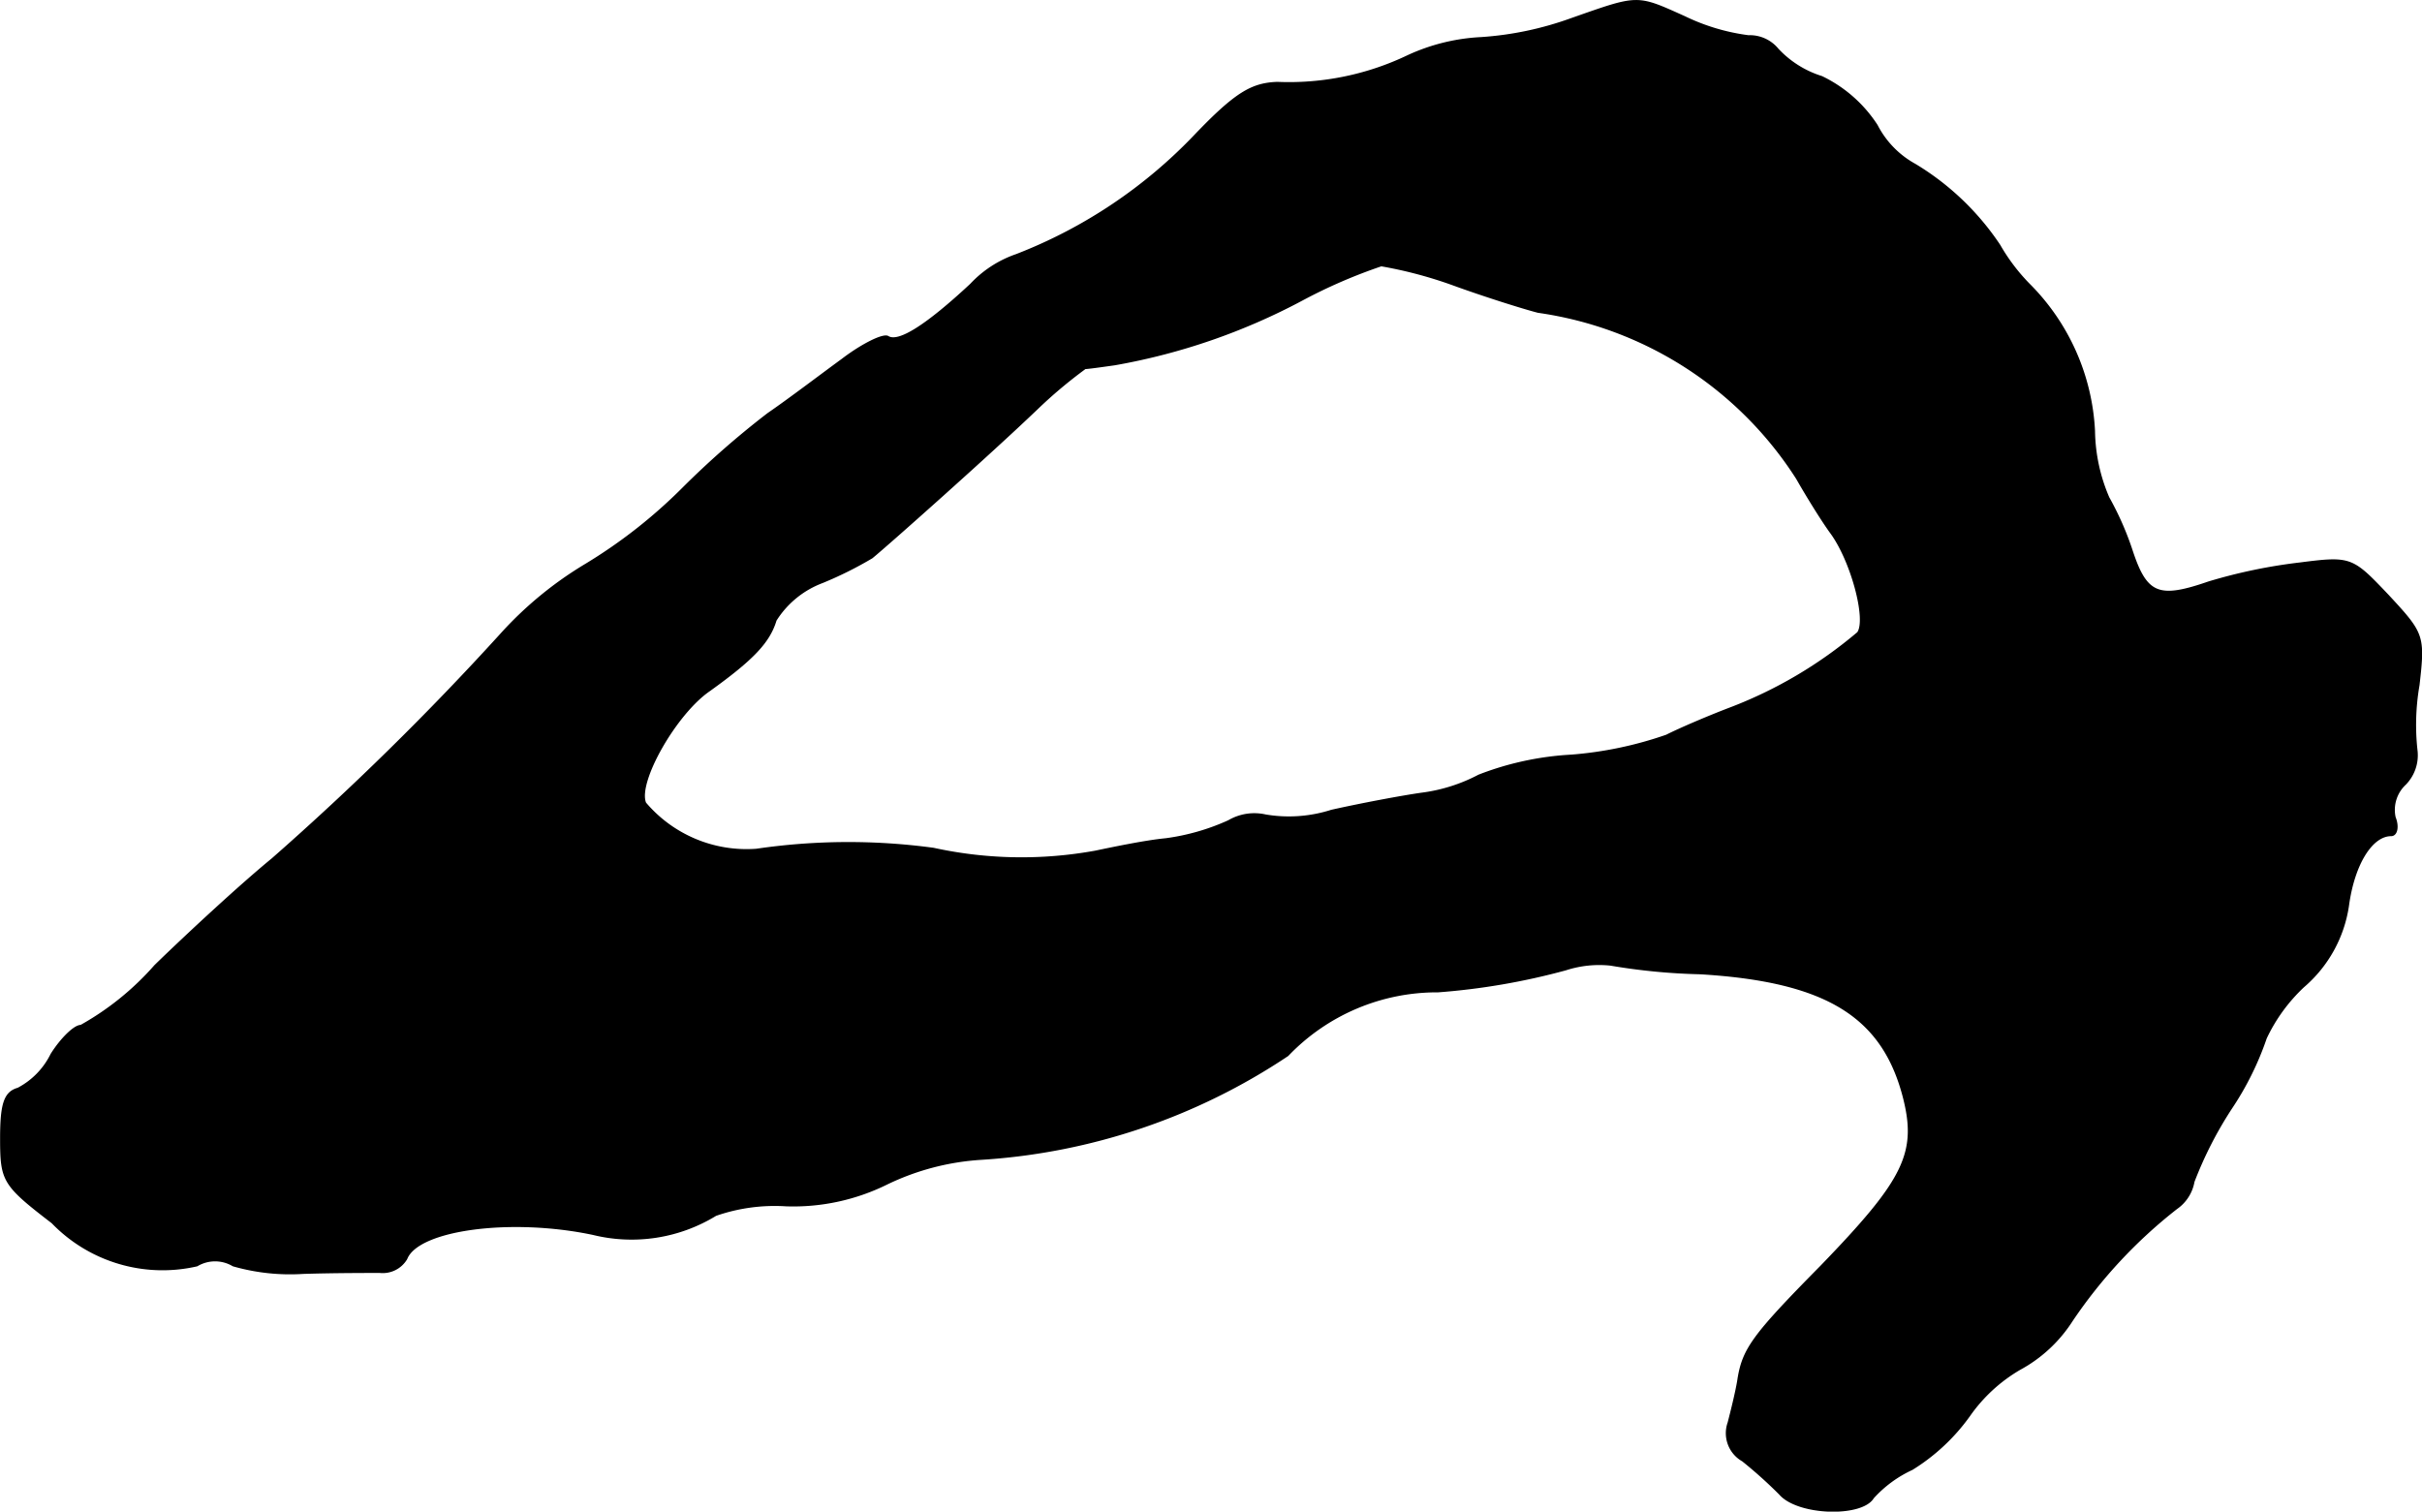 <?xml version="1.0" encoding="UTF-8"?>
<svg xmlns="http://www.w3.org/2000/svg"
     version="1.1"
     width="5.437mm"
     height="3.394mm"
     viewBox="0 0 15.411 9.621">
   <defs>
      <style type="text/css"><![CDATA[
      .a {
        stroke: #000;
        stroke-linecap: round;
        stroke-linejoin: round;
        stroke-width: 0.01px;
      }
    ]]></style>
   </defs>
   <path class="a"
         d="M9.999.12a2.086,2.086,0,0,1-.575.121,1.258,1.258,0,0,0-.466.115A1.752,1.752,0,0,1,8.127.526C7.964.532,7.861.593,7.606.859a3.129,3.129,0,0,1-1.139.763A.716.716,0,0,0,6.177,1.81c-.279.26-.46.376-.527.333-.03-.018-.164.048-.291.145-.133.097-.339.254-.472.345a5.581,5.581,0,0,0-.545.478A3.247,3.247,0,0,1,3.73,3.591a2.36,2.36,0,0,0-.545.448A18.126,18.126,0,0,1,1.731,5.468c-.2.164-.533.472-.745.678a1.787,1.787,0,0,1-.472.382c-.042,0-.127.085-.188.182a.489.489,0,0,1-.212.218c-.085.024-.109.097-.109.315,0,.273.012.297.327.539a.976.976,0,0,0,.921.273.224.224,0,0,1,.23,0,1.314,1.314,0,0,0,.448.048c.194-.006.406-.006.485-.006a.176.176,0,0,0,.17-.085c.073-.188.666-.267,1.187-.157a1.025,1.025,0,0,0,.781-.121A1.141,1.141,0,0,1,5.002,7.673a1.342,1.342,0,0,0,.642-.139,1.606,1.606,0,0,1,.6-.157,3.95,3.95,0,0,0,1.95-.66,1.314,1.314,0,0,1,.957-.406A4.311,4.311,0,0,0,9.963,6.171a.688.688,0,0,1,.285-.03,3.892,3.892,0,0,0,.569.055c.806.048,1.163.273,1.296.787.091.357.006.527-.527,1.078-.436.442-.497.527-.527.727-.012.073-.042.194-.061.267a.201.201,0,0,0,.091.242,2.871,2.871,0,0,1,.236.212c.115.133.521.145.594.024a.765.765,0,0,1,.248-.182,1.266,1.266,0,0,0,.363-.339,1.017,1.017,0,0,1,.321-.297.907.907,0,0,0,.333-.309,3.111,3.111,0,0,1,.666-.715.262.262,0,0,0,.109-.17,2.456,2.456,0,0,1,.242-.472,1.904,1.904,0,0,0,.218-.442A1.085,1.085,0,0,1,14.657,6.28a.839.839,0,0,0,.285-.515c.036-.267.151-.448.273-.448.036,0,.048-.055.024-.115a.224.224,0,0,1,.067-.212.263.263,0,0,0,.073-.206,1.477,1.477,0,0,1,.012-.424c.036-.315.03-.327-.194-.569-.23-.242-.236-.248-.563-.206a3.369,3.369,0,0,0-.581.121c-.315.109-.394.079-.485-.194a1.929,1.929,0,0,0-.151-.345,1.108,1.108,0,0,1-.091-.424A1.419,1.419,0,0,0,12.912,1.81a1.216,1.216,0,0,1-.188-.248,1.699,1.699,0,0,0-.539-.515A.593.593,0,0,1,11.943.798a.864.864,0,0,0-.351-.309A.644.644,0,0,1,11.313.314a.231.231,0,0,0-.188-.085A1.315,1.315,0,0,1,10.72.108C10.411-.031,10.429-.031,9.999.12ZM9.242,1.81c.2.073.448.151.545.176a2.345,2.345,0,0,1,1.647,1.06c.055.097.151.254.212.339.133.176.236.557.176.642a2.797,2.797,0,0,1-.806.478c-.145.055-.327.133-.412.176a2.406,2.406,0,0,1-.606.127,1.906,1.906,0,0,0-.588.127,1.07,1.07,0,0,1-.363.115c-.127.018-.388.067-.575.109a.889.889,0,0,1-.418.03.324.324,0,0,0-.236.036,1.416,1.416,0,0,1-.4.115c-.127.012-.333.055-.448.079a2.621,2.621,0,0,1-1.03-.018,4.031,4.031,0,0,0-1.127.006A.844.844,0,0,1,4.106,5.111c-.055-.133.194-.569.406-.715.279-.2.382-.309.424-.448a.599.599,0,0,1,.297-.242,2.397,2.397,0,0,0,.315-.157c.097-.079.757-.666,1.048-.945a2.996,2.996,0,0,1,.309-.26c.018,0,.103-.012.188-.024a4.004,4.004,0,0,0,1.193-.412,3.318,3.318,0,0,1,.503-.218A2.712,2.712,0,0,1,9.242,1.81Z"/>
</svg>
